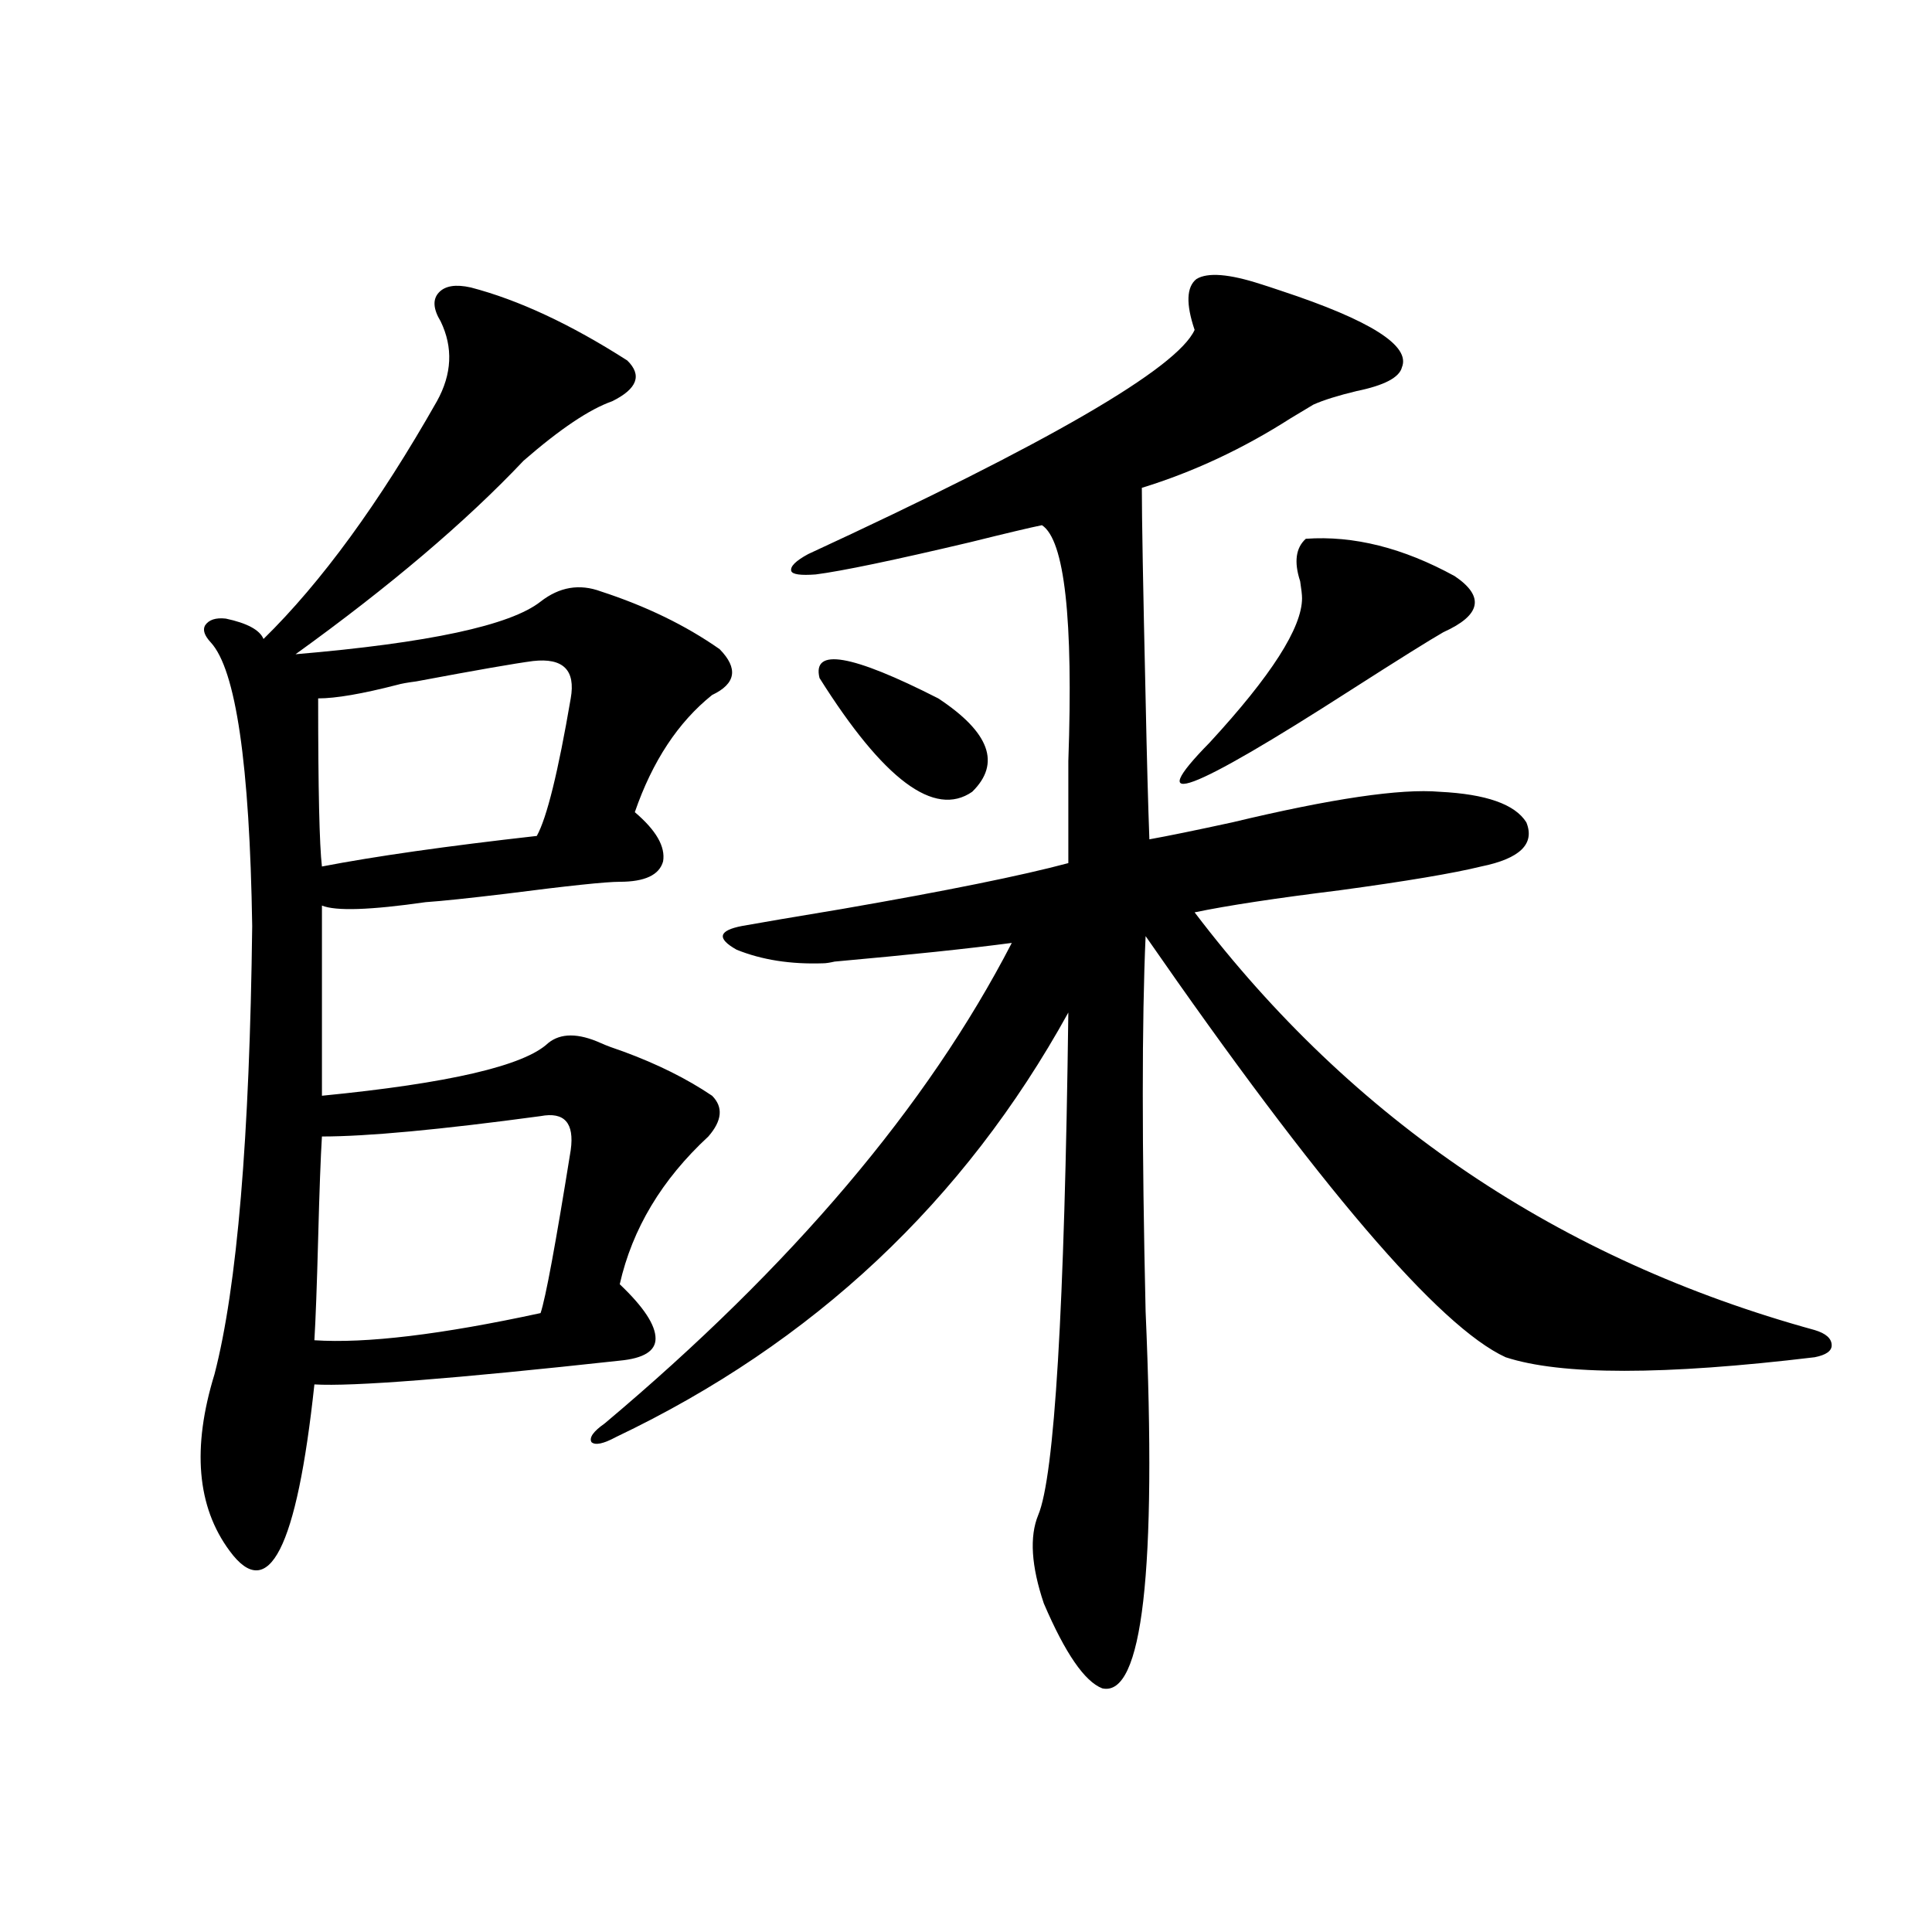 <?xml version="1.0" encoding="utf-8"?>
<!-- Generator: Adobe Illustrator 16.0.0, SVG Export Plug-In . SVG Version: 6.00 Build 0)  -->
<!DOCTYPE svg PUBLIC "-//W3C//DTD SVG 1.1//EN" "http://www.w3.org/Graphics/SVG/1.1/DTD/svg11.dtd">
<svg version="1.1" id="图层_1" xmlns="http://www.w3.org/2000/svg" xmlns:xlink="http://www.w3.org/1999/xlink" x="0px" y="0px"
	 width="1000px" height="1000px" viewBox="0 0 1000 1000" enable-background="new 0 0 1000 1000" xml:space="preserve">
<path d="M243.701,148.793c24.71,6.454,51.706,19.048,80.974,37.793c7.805,7.622,5.198,14.653-7.805,21.094
	c-11.707,4.106-26.996,14.364-45.853,30.762c-29.923,31.641-69.267,65.039-118.046,100.195
	c68.932-5.851,111.217-14.941,126.826-27.246c9.756-7.608,20.152-9.366,31.219-5.273c23.414,7.622,43.901,17.578,61.462,29.883
	c9.756,9.97,8.445,17.88-3.902,23.73c-17.561,14.063-30.898,34.277-39.999,60.645c11.052,9.38,15.93,17.88,14.634,25.488
	c-1.951,7.031-9.436,10.547-22.438,10.547c-7.164,0-26.676,2.06-58.535,6.152c-19.512,2.349-33.505,3.817-41.95,4.395
	c-28.627,4.106-46.508,4.696-53.657,1.758v98.438c65.685-6.44,104.708-15.519,117.07-27.246c6.494-5.273,15.609-5.273,27.316,0
	c2.592,1.181,6.494,2.637,11.707,4.395c17.561,6.454,32.835,14.063,45.853,22.852c5.854,5.864,5.198,12.896-1.951,21.094
	c-24.069,22.274-39.358,47.763-45.853,76.465c12.348,11.728,18.536,21.094,18.536,28.125c0,6.454-6.188,10.259-18.536,11.426
	c-85.852,9.38-138.533,13.485-158.045,12.305c-9.115,84.966-23.749,113.667-43.901,86.133c-16.92-22.852-19.512-53.312-7.805-91.406
	c11.707-45.112,18.201-122.456,19.512-232.031c-1.311-83.784-8.46-132.715-21.463-146.777c-3.262-3.516-4.237-6.44-2.927-8.789
	c1.951-2.925,5.519-4.093,10.731-3.516c11.052,2.349,17.561,5.864,19.512,10.547c29.908-29.292,59.831-70.313,89.754-123.047
	c7.805-14.063,8.445-27.823,1.951-41.309c-3.902-6.44-4.237-11.426-0.976-14.941C230.363,147.914,235.896,147.035,243.701,148.793z
	 M279.798,577.699c-52.041,7.031-89.754,10.547-113.168,10.547c-0.655,10.547-1.311,28.125-1.951,52.734
	c-0.655,24.609-1.311,42.188-1.951,52.734c26.661,1.758,65.685-2.925,117.07-14.063c2.592-7.608,7.805-35.733,15.609-84.375
	C297.358,581.215,292.146,575.364,279.798,577.699z M295.407,361.488c2.592-14.64-3.902-21.094-19.512-19.336
	c-9.115,1.181-29.268,4.696-60.486,10.547c-4.558,0.591-7.805,1.181-9.756,1.758c-18.216,4.696-31.874,7.031-40.975,7.031
	c0,46.884,0.641,75.888,1.951,87.012c27.316-5.273,64.389-10.547,111.217-15.82C283.045,423.313,288.898,399.583,295.407,361.488z
	 M652.472,147.035c1.951,0.591,5.519,1.758,10.731,3.516c46.173,15.243,66.98,28.427,62.438,39.551
	c-1.311,5.273-9.115,9.38-23.414,12.305c-9.756,2.349-17.24,4.696-22.438,7.031c-1.951,1.181-5.854,3.516-11.707,7.031
	c-24.725,15.82-50.41,27.837-77.071,36.035c0,15.243,0.641,51.567,1.951,108.984c0.641,31.063,1.296,55.371,1.951,72.949
	c9.756-1.758,24.055-4.683,42.926-8.789c51.371-12.305,87.147-17.578,107.314-15.82c24.055,1.181,39.023,6.454,44.877,15.82
	c4.543,11.138-3.262,18.759-23.414,22.852c-14.313,3.516-38.703,7.622-73.169,12.305c-33.17,4.106-58.215,7.91-75.12,11.426
	c81.949,107.817,188.929,179.888,320.968,216.211c5.854,1.758,8.78,4.395,8.78,7.91c0,2.938-2.927,4.985-8.78,6.152
	c-78.047,9.38-131.384,9.38-159.996,0c-34.48-15.82-96.583-88.468-186.337-217.969c-1.951,43.945-1.951,108.696,0,194.238
	c5.854,134.774-1.631,199.8-22.438,195.117c-9.115-3.516-19.191-18.169-30.243-43.945c-6.509-19.336-7.484-34.565-2.927-45.703
	c8.445-19.913,13.658-106.636,15.609-260.156c-53.992,97.86-132.039,171.099-234.141,219.727
	c-6.509,3.516-10.731,4.395-12.683,2.637c-1.311-2.335,0.976-5.562,6.829-9.668c96.903-81.437,167.146-164.355,210.727-248.73
	c-22.118,2.938-52.682,6.152-91.705,9.668c-2.606,0.591-4.558,0.879-5.854,0.879c-16.92,0.591-31.874-1.758-44.877-7.031
	c-10.411-5.851-9.436-9.956,2.927-12.305c9.756-1.758,26.981-4.683,51.706-8.789c53.978-9.366,93.001-17.276,117.07-23.73
	c0-13.472,0-31.05,0-52.734c2.592-73.828-1.951-114.546-13.658-122.168c-5.854,1.181-18.216,4.106-37.072,8.789
	c-39.679,9.38-66.34,14.941-79.998,16.699c-7.805,0.591-12.042,0-12.683-1.758c-0.655-2.335,2.271-5.273,8.78-8.789
	c124.22-57.417,190.88-96.089,199.995-116.016c-4.558-13.472-4.237-22.261,0.976-26.367
	C625.155,140.883,636.207,141.762,652.472,147.035z M485.646,361.488c26.661,17.578,32.515,33.7,17.561,48.34
	c-19.512,13.485-45.853-6.152-79.022-58.887C420.282,335.121,440.77,338.637,485.646,361.488z M675.886,278.871
	c24.71-1.758,50.396,4.696,77.071,19.336c15.609,10.547,13.658,20.215-5.854,29.004c-7.164,4.106-23.094,14.063-47.804,29.883
	c-83.9,53.915-108.29,62.993-73.169,27.246c31.859-34.565,47.804-59.464,47.804-74.707c0-1.758-0.335-4.683-0.976-8.789
	C669.697,290.888,670.673,283.567,675.886,278.871z"/>
</svg>
